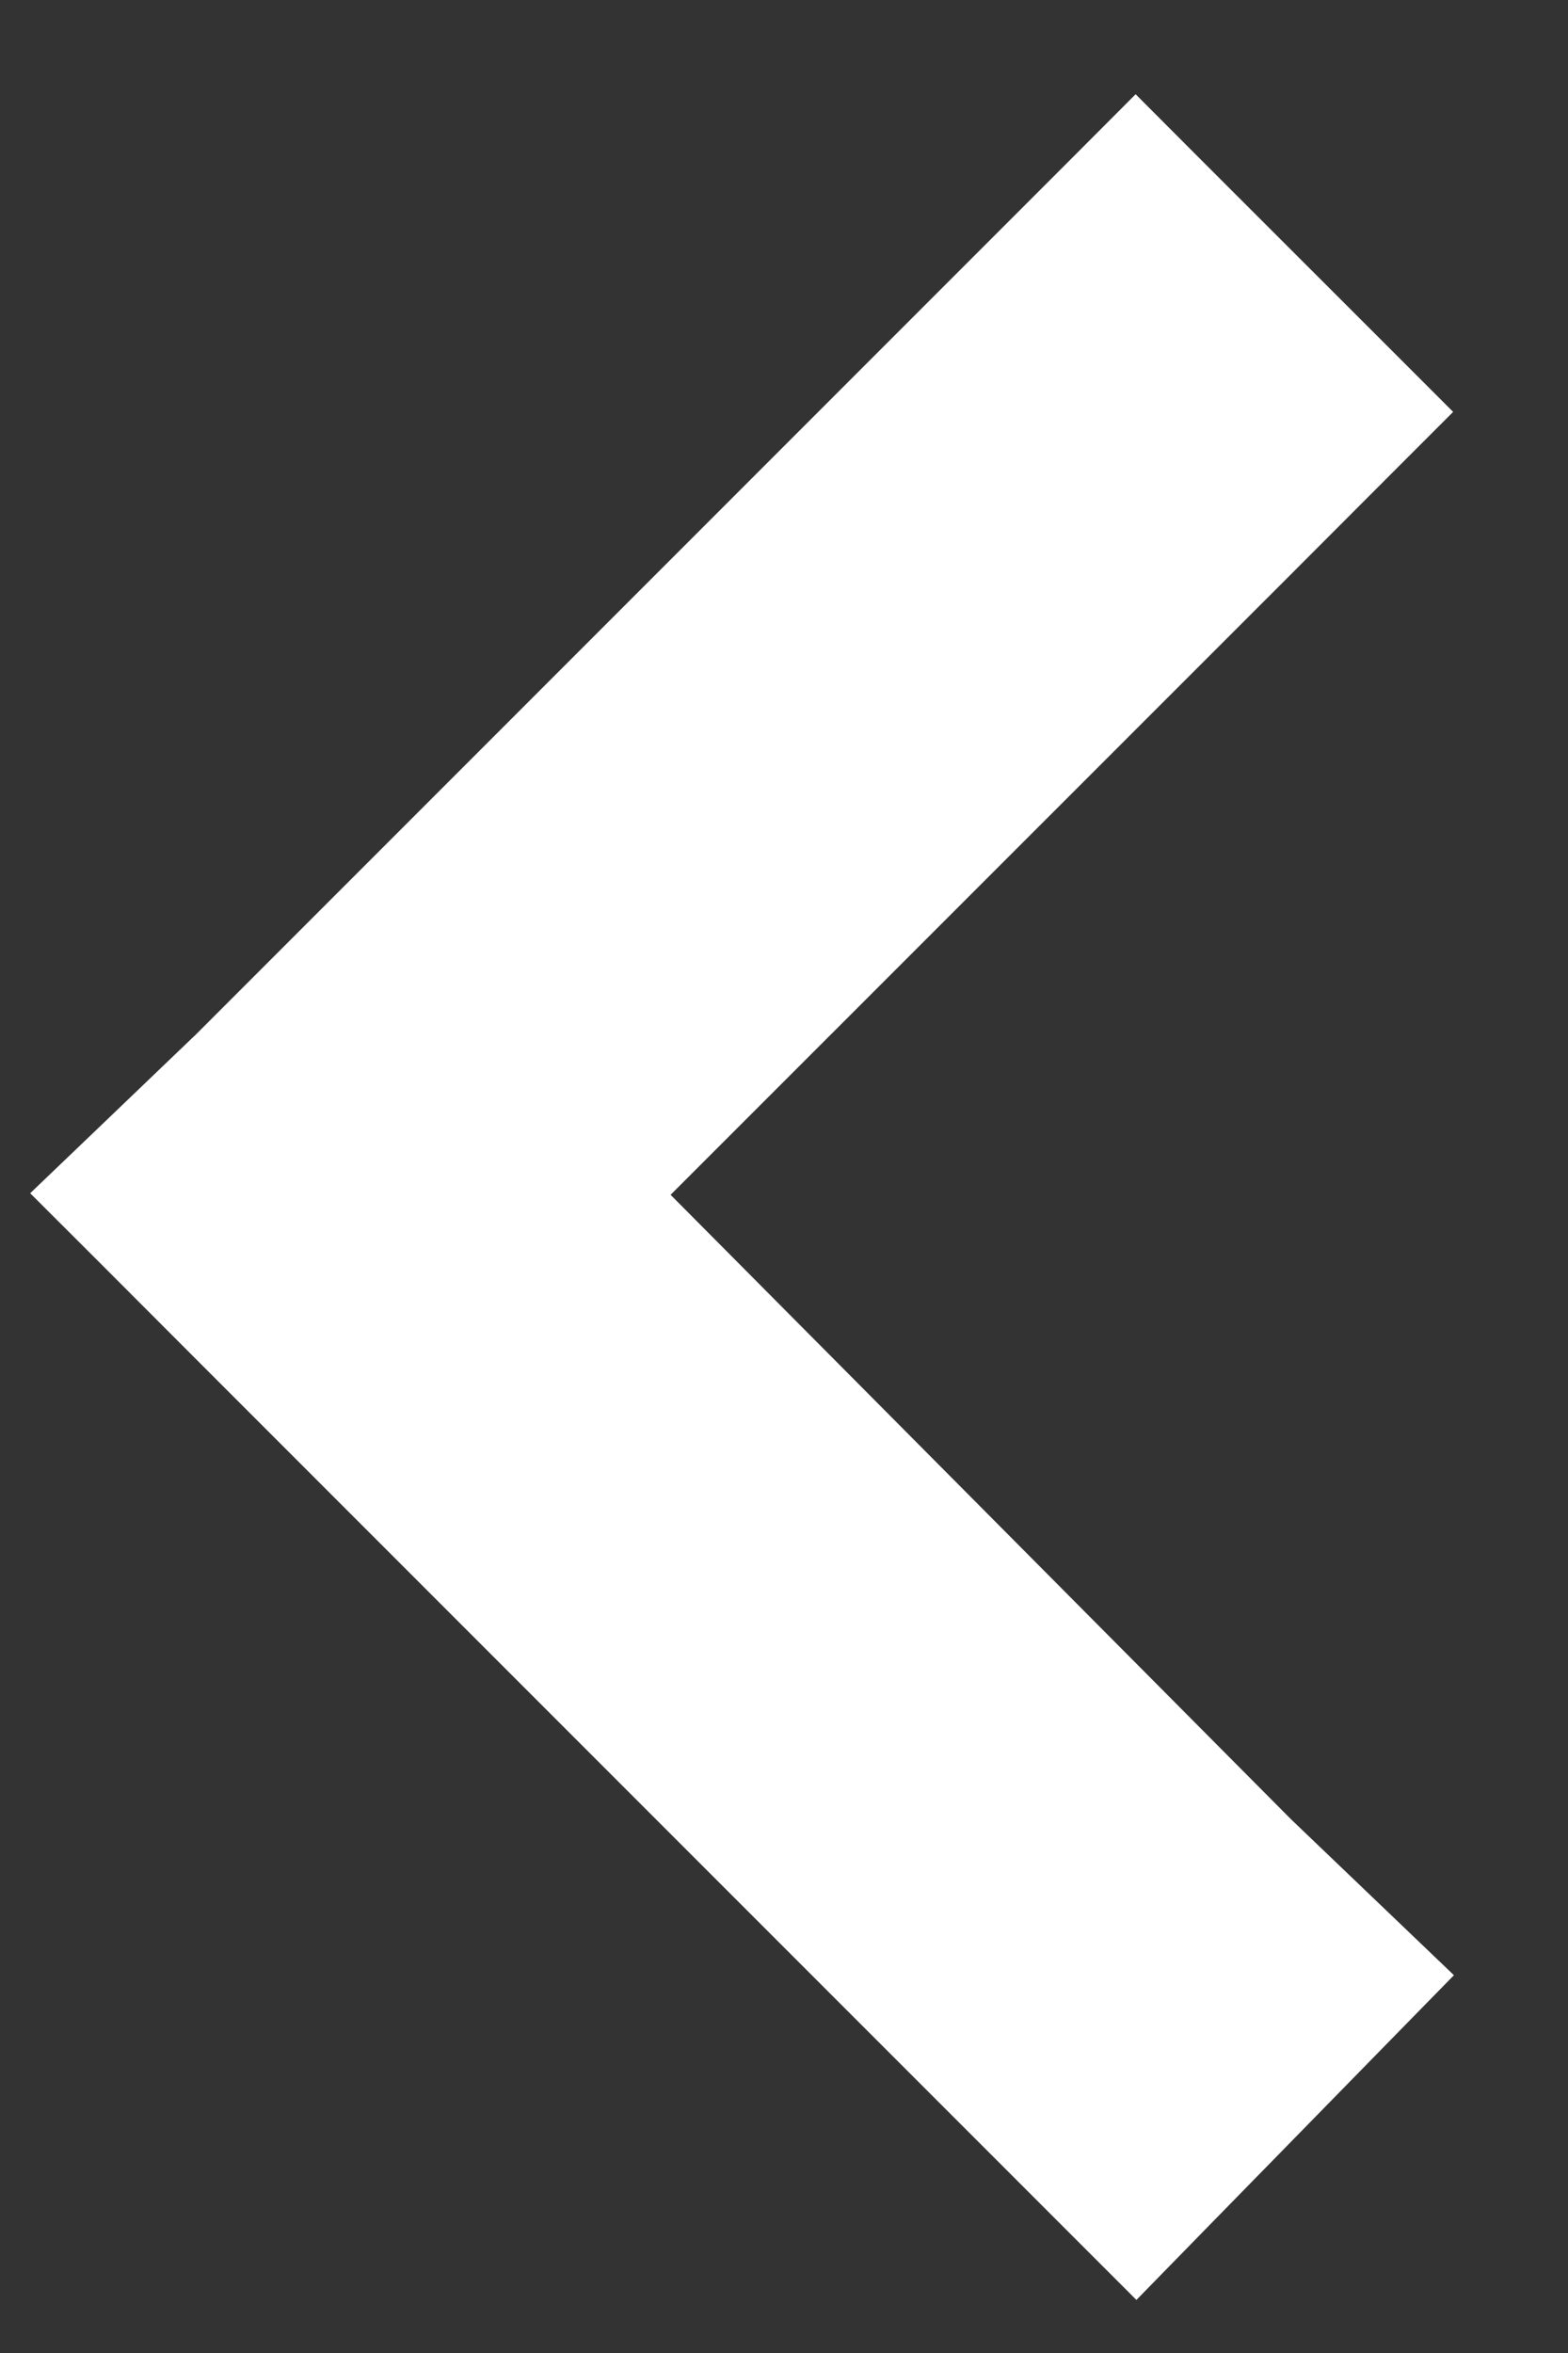 <svg width="12" height="18" viewBox="0 0 12 18" fill="none" xmlns="http://www.w3.org/2000/svg">
<rect x="0" y="0" width="12" height="18" fill="#333333" stroke="none"/>
<mask id="path-1-outside-1_14518_15895" maskUnits="userSpaceOnUse" x="-0.305" y="0.127" width="12" height="18" fill="black">
<rect fill="white" x="-0.305" y="0.127" width="12" height="18"/>
<path d="M1.269 9.139L1.986 8.453L7.974 2.465L8.691 1.748L10.095 3.151L9.377 3.868L4.107 9.139L9.377 14.441L10.095 15.127L8.691 16.562L7.974 15.844L1.986 9.856L1.269 9.139Z"/>
</mask>
<path d="M1.269 9.139L1.986 8.453L7.974 2.465L8.691 1.748L10.095 3.151L9.377 3.868L4.107 9.139L9.377 14.441L10.095 15.127L8.691 16.562L7.974 15.844L1.986 9.856L1.269 9.139Z" fill="white"/>
<path d="M1.269 9.139L0.767 8.615L0.231 9.128L0.756 9.652L1.269 9.139ZM1.986 8.453L2.488 8.977L2.494 8.972L2.499 8.966L1.986 8.453ZM8.691 1.748L9.204 1.235L8.691 0.721L8.178 1.235L8.691 1.748ZM10.095 3.151L10.608 3.664L11.121 3.151L10.608 2.638L10.095 3.151ZM4.107 9.139L3.594 8.626L3.082 9.138L3.592 9.651L4.107 9.139ZM9.377 14.441L8.863 14.953L8.869 14.959L8.876 14.965L9.377 14.441ZM10.095 15.127L10.614 15.634L11.127 15.11L10.596 14.602L10.095 15.127ZM8.691 16.562L8.178 17.075L8.697 17.594L9.21 17.069L8.691 16.562ZM1.269 9.139L1.77 9.664L2.488 8.977L1.986 8.453L1.484 7.928L0.767 8.615L1.269 9.139ZM1.986 8.453L2.499 8.966L8.487 2.978L7.974 2.465L7.461 1.952L1.473 7.94L1.986 8.453ZM7.974 2.465L8.487 2.978L9.204 2.261L8.691 1.748L8.178 1.235L7.461 1.952L7.974 2.465ZM8.691 1.748L8.178 2.261L9.581 3.664L10.095 3.151L10.608 2.638L9.204 1.235L8.691 1.748ZM10.095 3.151L9.581 2.638L8.864 3.355L9.377 3.868L9.891 4.382L10.608 3.664L10.095 3.151ZM9.377 3.868L8.864 3.355L3.594 8.626L4.107 9.139L4.62 9.652L9.891 4.382L9.377 3.868ZM4.107 9.139L3.592 9.651L8.863 14.953L9.377 14.441L9.892 13.929L4.622 8.627L4.107 9.139ZM9.377 14.441L8.876 14.965L9.593 15.652L10.095 15.127L10.596 14.602L9.879 13.916L9.377 14.441ZM10.095 15.127L9.576 14.619L8.172 16.054L8.691 16.562L9.21 17.069L10.614 15.634L10.095 15.127ZM8.691 16.562L9.204 16.048L8.487 15.331L7.974 15.844L7.461 16.358L8.178 17.075L8.691 16.562ZM7.974 15.844L8.487 15.331L2.499 9.343L1.986 9.856L1.473 10.37L7.461 16.358L7.974 15.844ZM1.986 9.856L2.499 9.343L1.782 8.626L1.269 9.139L0.756 9.652L1.473 10.37L1.986 9.856Z" fill="white" mask="url(#path-1-outside-1_14518_15895)"/>
</svg>
